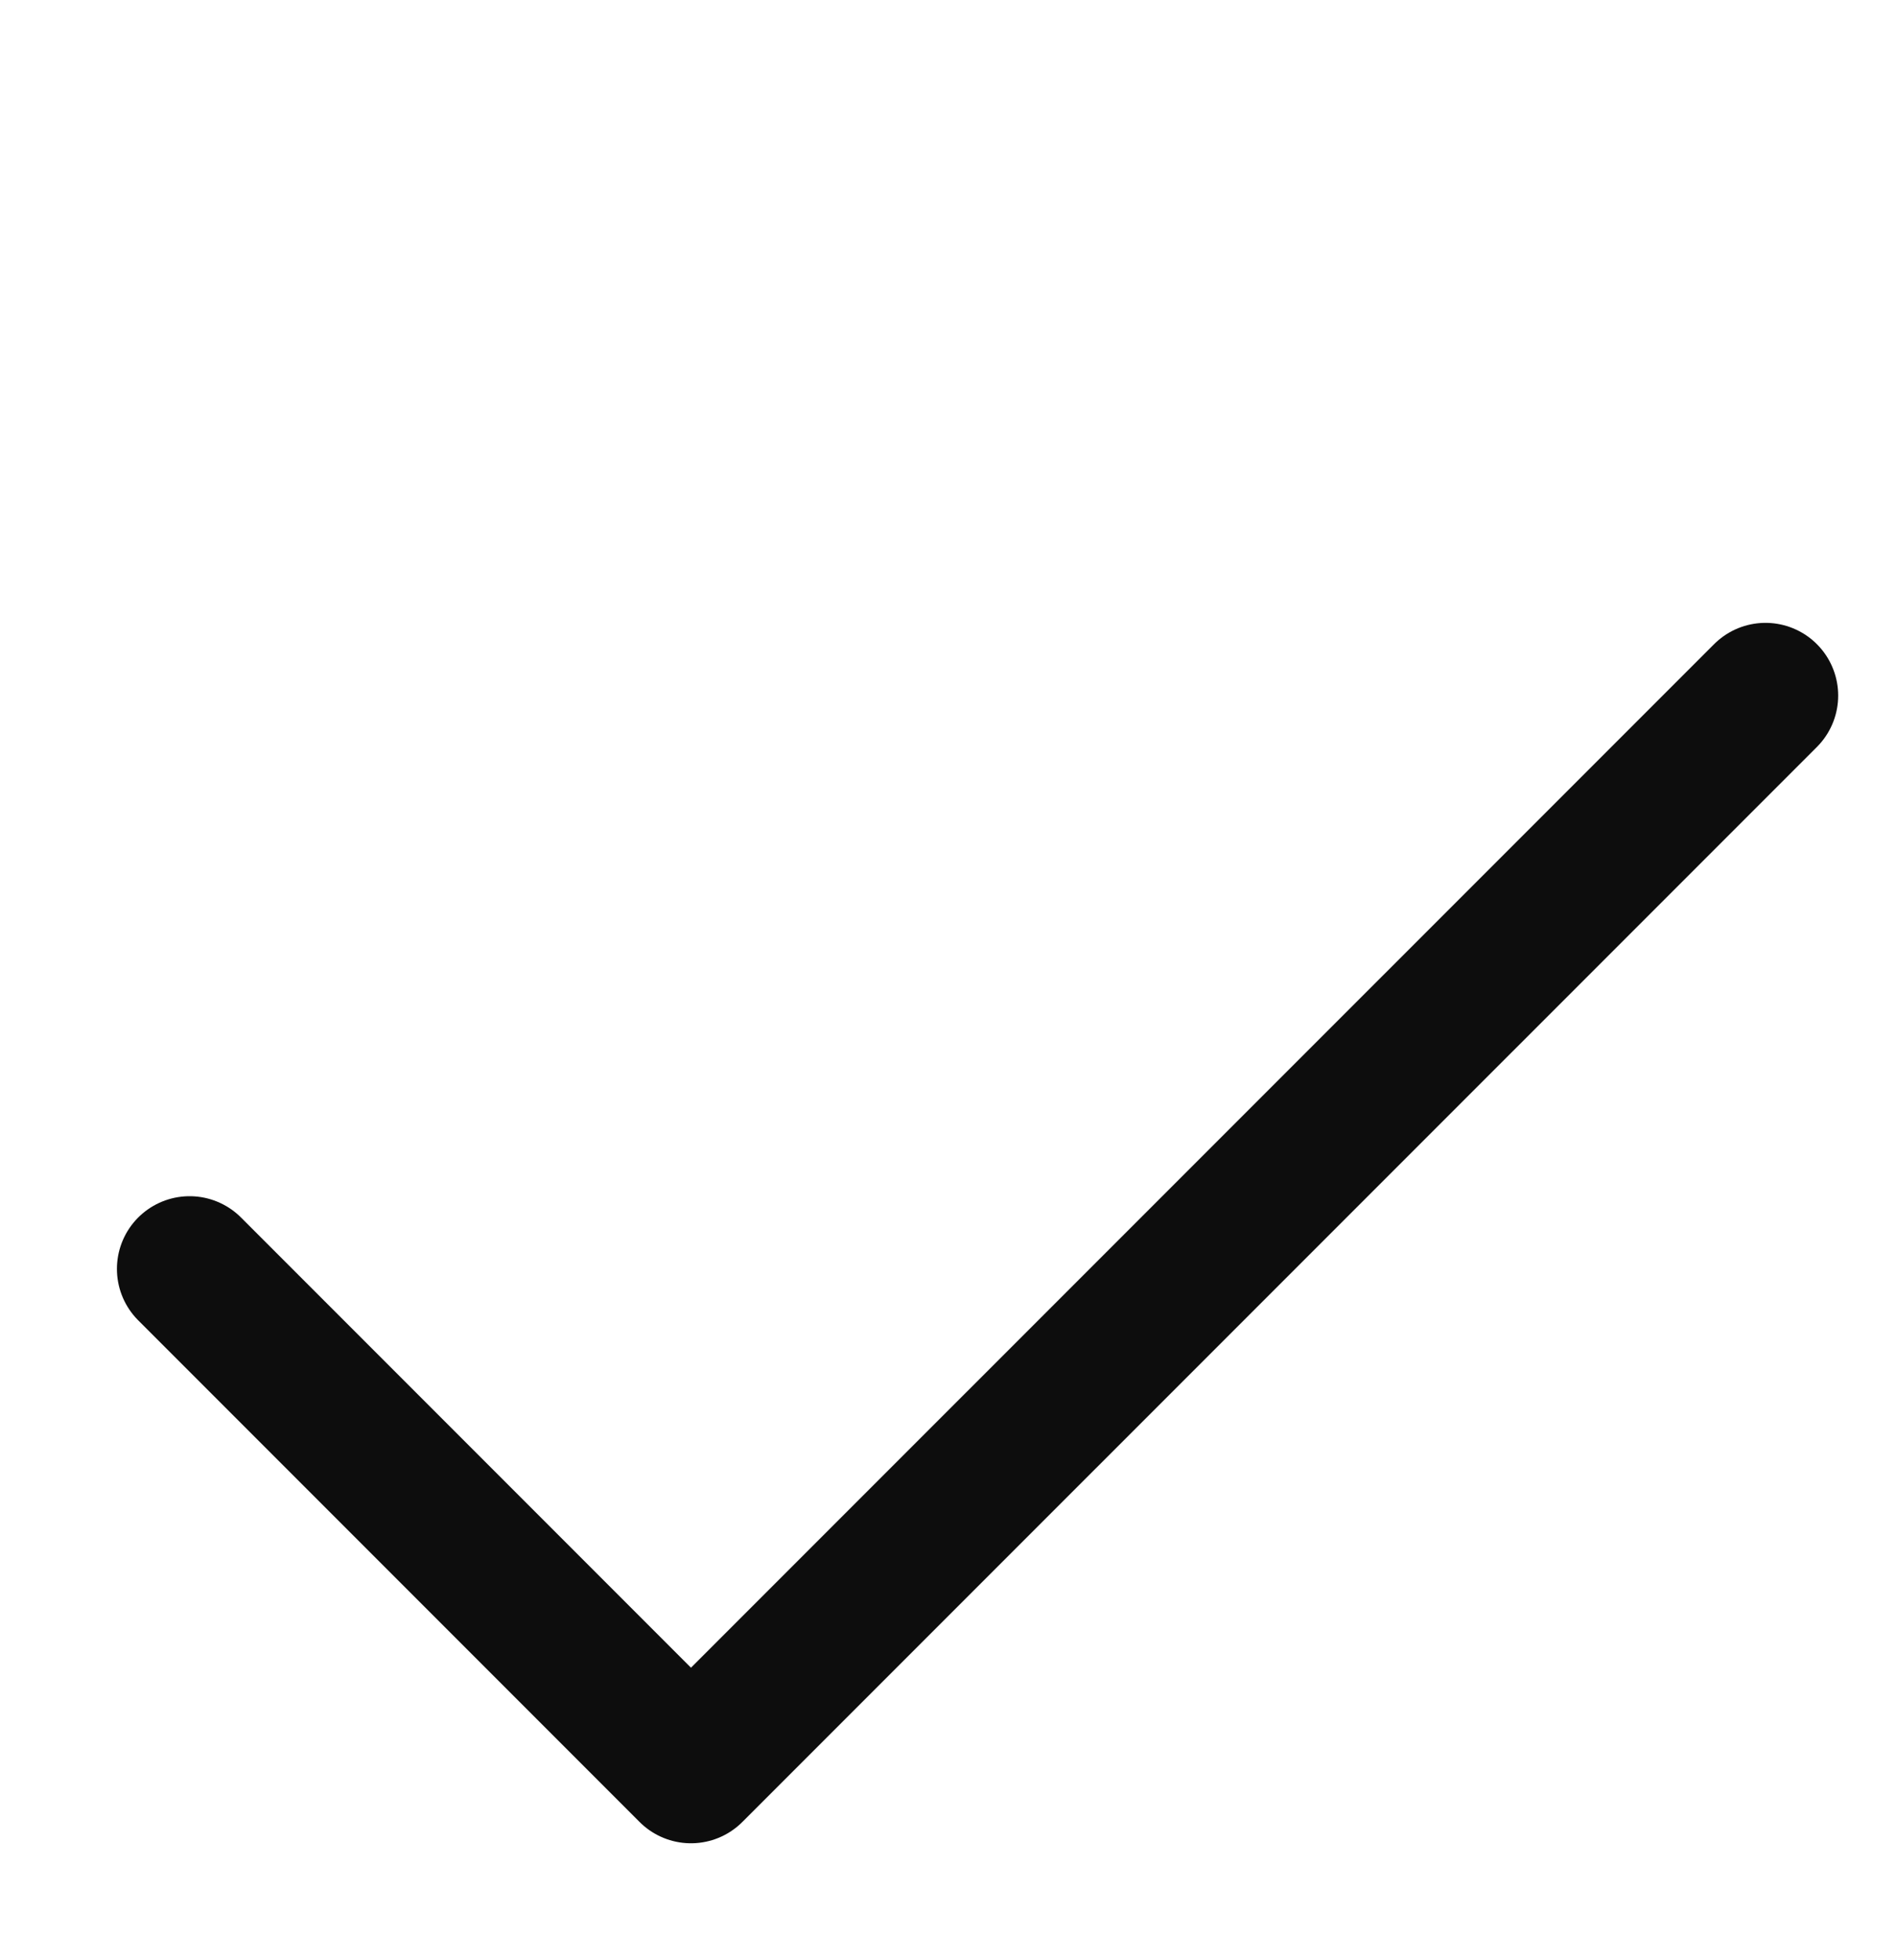 <svg xmlns="http://www.w3.org/2000/svg" width="30" height="31" viewBox="0 0 30 31" fill="none"><path d="M3 20.067L10.933 28L27.935 11" stroke="#0D0D0D" stroke-width="2.3" stroke-linecap="round" stroke-linejoin="round"></path></svg>